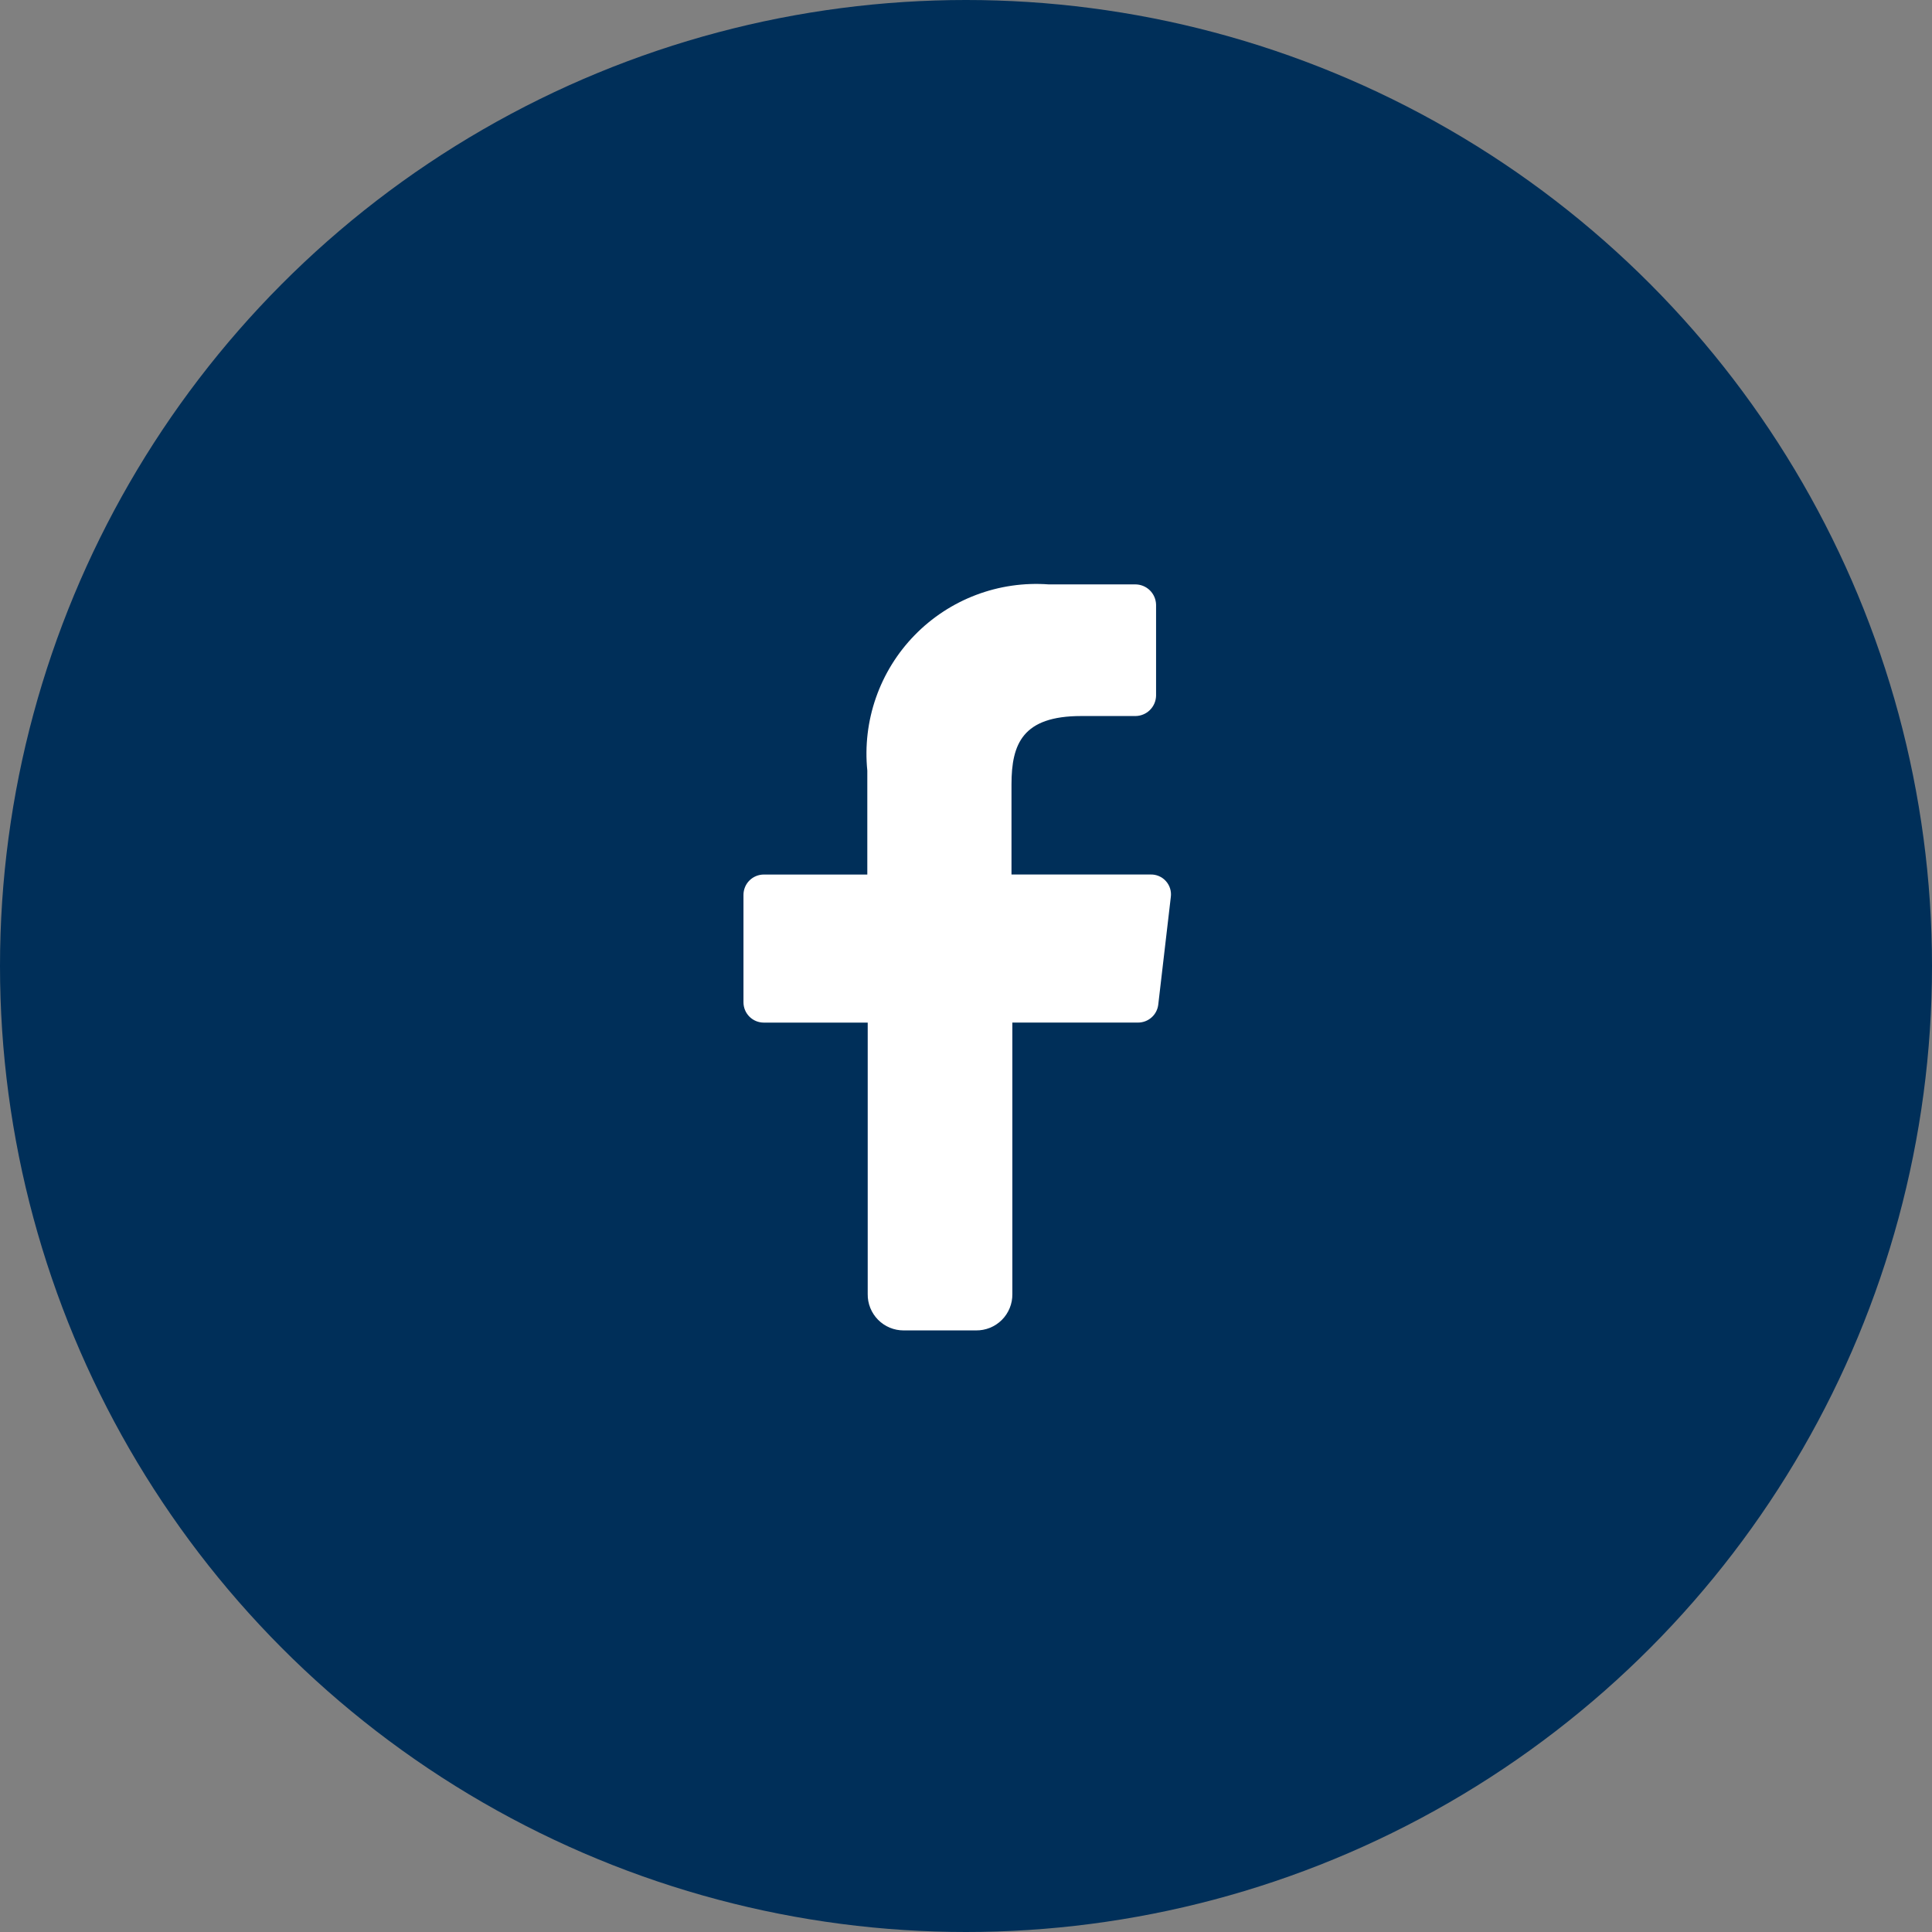 <svg width="110" height="110" viewBox="0 0 110 110" fill="none" xmlns="http://www.w3.org/2000/svg">
<rect x="0" y="0" width="110" height="110" fill="#808080" stroke="none"/>
<circle cx="55" cy="55" r="55" fill="#002F59"/>
<path d="M49.404 73.68V58.223H43.488C43.181 58.223 42.886 58.101 42.669 57.884C42.452 57.667 42.33 57.372 42.33 57.065V50.951C42.33 50.644 42.452 50.349 42.669 50.132C42.886 49.915 43.181 49.793 43.488 49.793H49.381V43.875C49.24 42.471 49.408 41.054 49.873 39.723C50.338 38.391 51.089 37.177 52.074 36.167C53.058 35.157 54.251 34.374 55.57 33.874C56.889 33.374 58.302 33.169 59.708 33.273H64.638C64.948 33.273 65.246 33.394 65.468 33.611C65.689 33.828 65.816 34.124 65.822 34.434V39.61C65.815 39.92 65.688 40.214 65.466 40.431C65.245 40.647 64.948 40.768 64.638 40.768H61.557C58.229 40.768 57.59 42.345 57.59 44.663V49.791H65.501C65.666 49.785 65.829 49.816 65.981 49.88C66.132 49.944 66.268 50.041 66.378 50.163C66.489 50.285 66.571 50.429 66.62 50.586C66.669 50.743 66.683 50.909 66.661 51.072L65.945 57.209C65.909 57.49 65.772 57.749 65.558 57.935C65.345 58.121 65.07 58.223 64.787 58.221H57.639V73.678C57.643 73.951 57.592 74.222 57.489 74.475C57.386 74.728 57.234 74.958 57.041 75.151C56.847 75.344 56.617 75.497 56.364 75.599C56.111 75.701 55.84 75.752 55.567 75.748H51.451C51.18 75.749 50.911 75.696 50.661 75.592C50.411 75.488 50.184 75.335 49.993 75.142C49.803 74.949 49.653 74.721 49.551 74.469C49.45 74.218 49.4 73.951 49.404 73.68Z" fill="white"/>
</svg>
